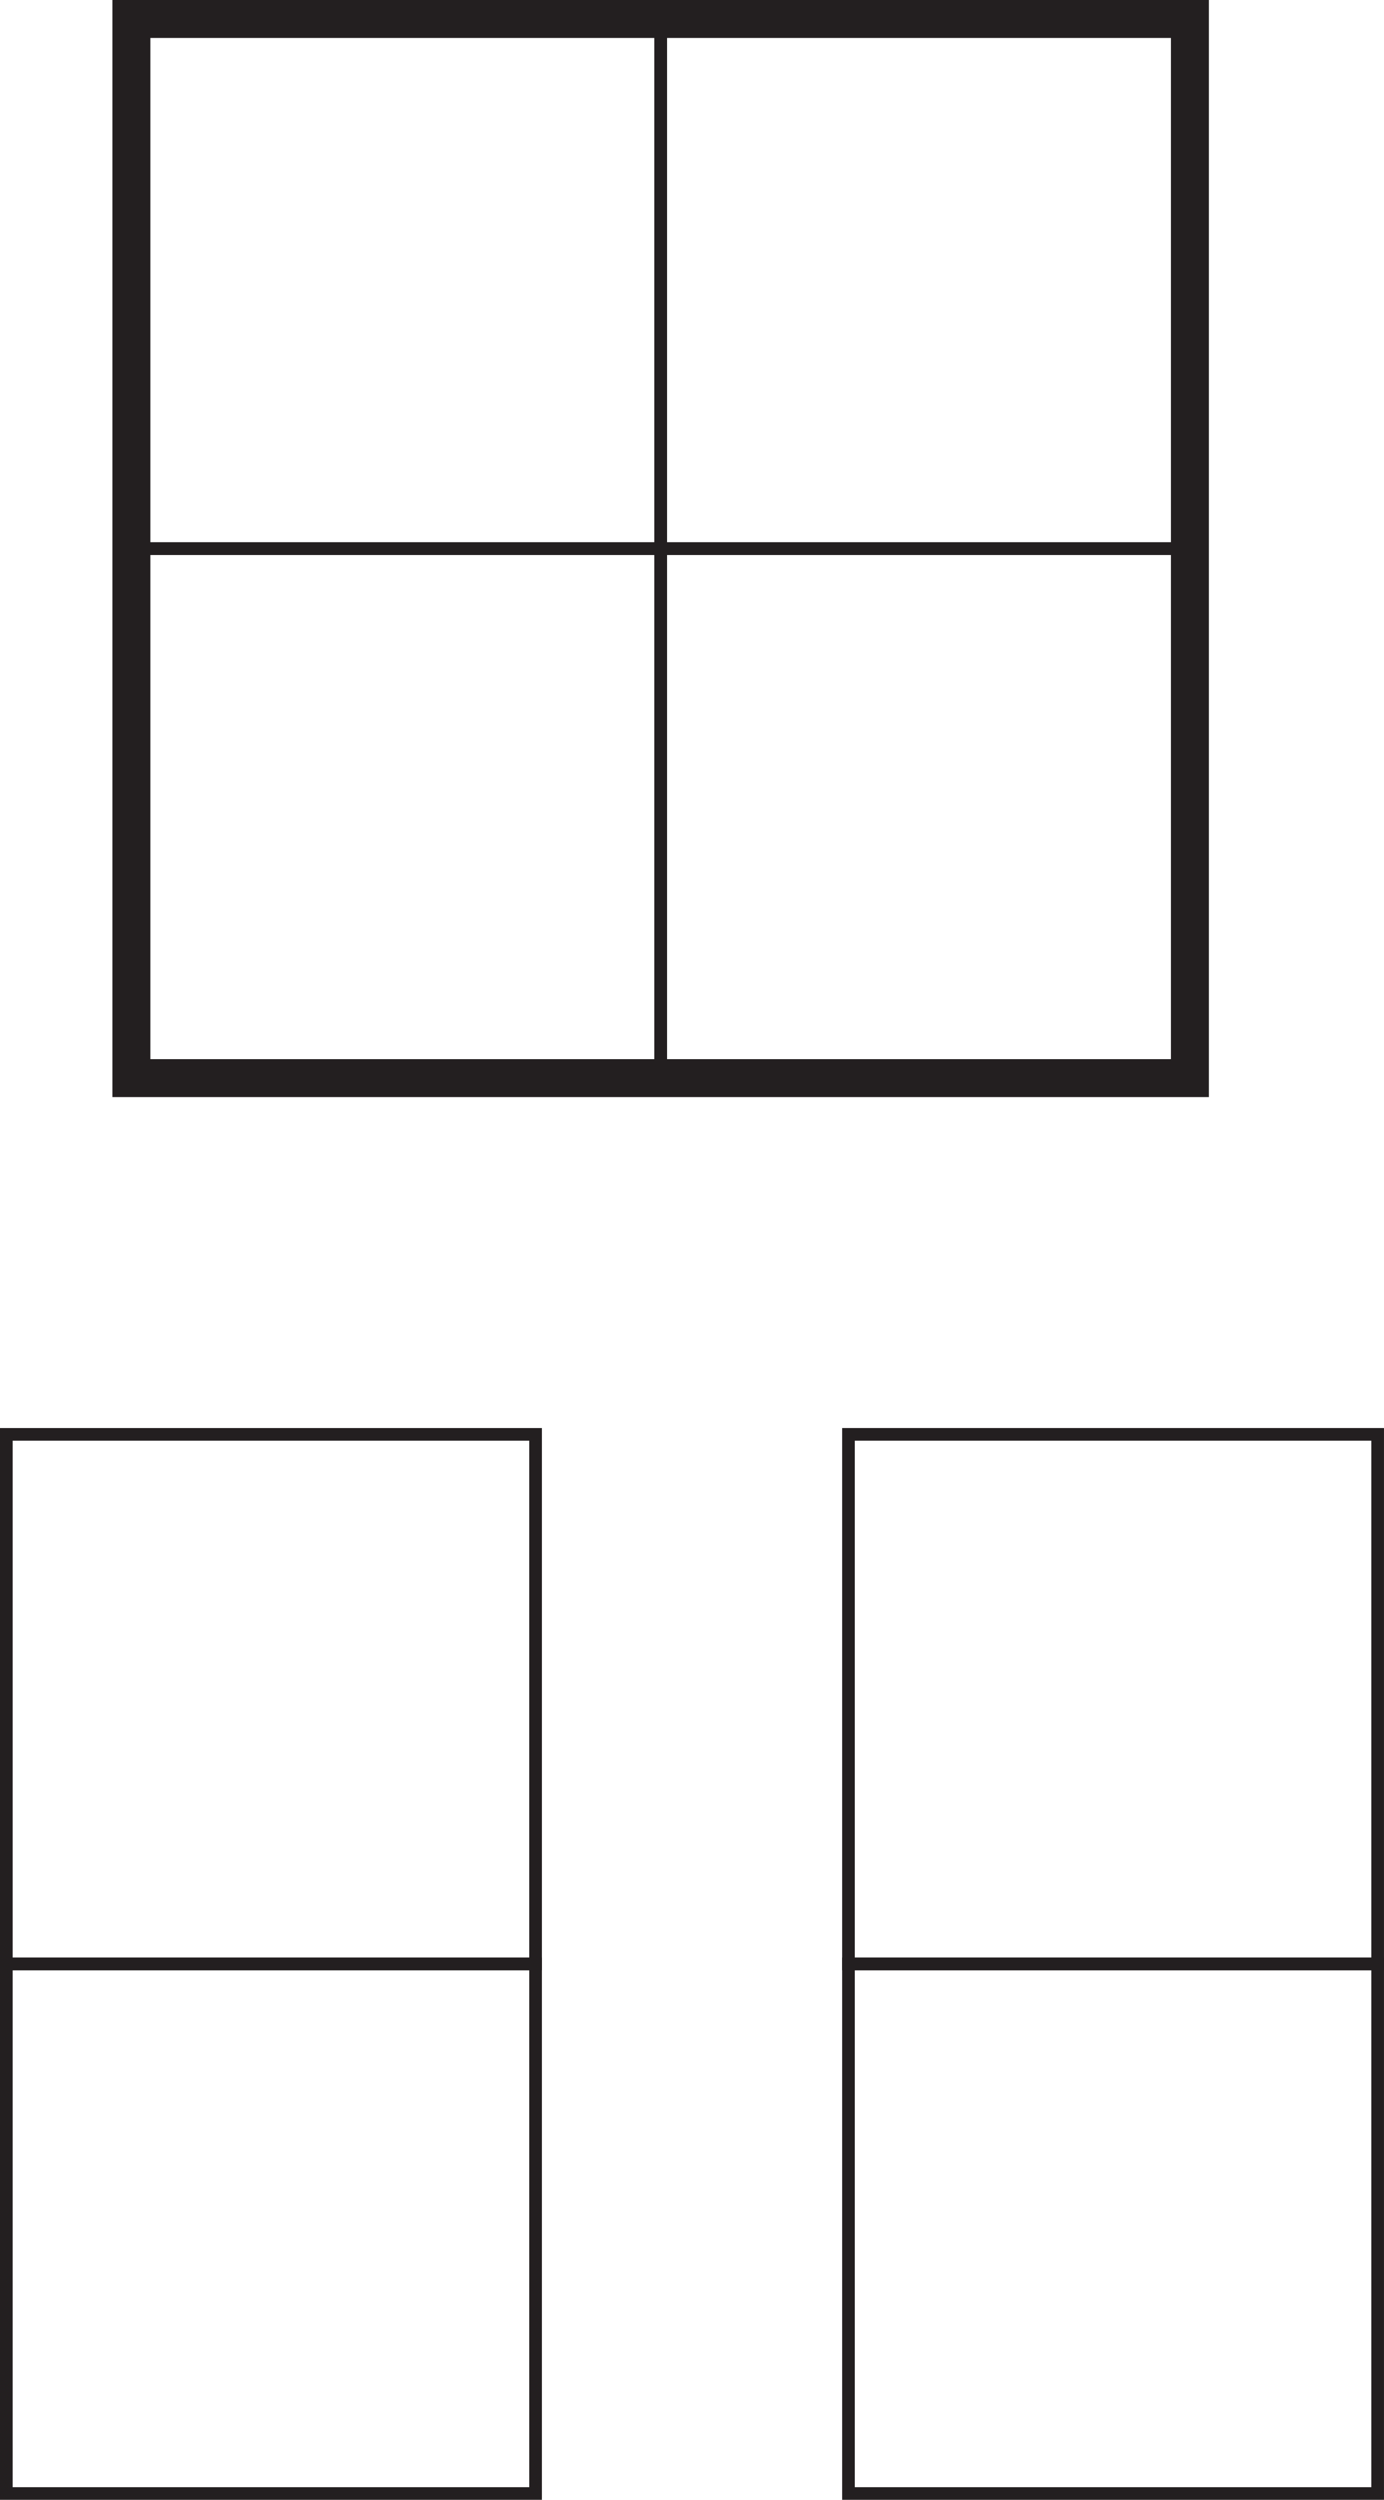 <?xml version="1.0" encoding="UTF-8"?>
<svg xmlns="http://www.w3.org/2000/svg" xmlns:xlink="http://www.w3.org/1999/xlink" width="109.442pt" height="197.551pt" viewBox="0 0 109.442 197.551" version="1.1">
<defs>
<clipPath id="clip1">
  <path d="M 66 112 L 109.441 112 L 109.441 156 L 66 156 Z M 66 112 "/>
</clipPath>
<clipPath id="clip2">
  <path d="M 66 154 L 109.441 154 L 109.441 197.551 L 66 197.551 Z M 66 154 "/>
</clipPath>
<clipPath id="clip3">
  <path d="M 0 154 L 43 154 L 43 197.551 L 0 197.551 Z M 0 154 "/>
</clipPath>
</defs>
<g id="surface1">
<path style="fill:none;stroke-width:3;stroke-linecap:butt;stroke-linejoin:miter;stroke:rgb(13.73%,12.16%,12.549%);stroke-opacity:1;stroke-miterlimit:4;" d="M 94.094 112.352 L 10.391 112.352 L 10.391 196.051 L 94.094 196.051 Z M 94.094 112.352 " transform="matrix(1,0,0,-1,0,197.551)"/>
<path style="fill:none;stroke-width:1;stroke-linecap:butt;stroke-linejoin:miter;stroke:rgb(13.73%,12.16%,12.549%);stroke-opacity:1;stroke-miterlimit:4;" d="M 52.242 154.199 L 10.391 154.199 L 10.391 196.051 L 52.242 196.051 Z M 52.242 154.199 " transform="matrix(1,0,0,-1,0,197.551)"/>
<path style="fill:none;stroke-width:1;stroke-linecap:butt;stroke-linejoin:miter;stroke:rgb(13.73%,12.16%,12.549%);stroke-opacity:1;stroke-miterlimit:4;" d="M 94.094 154.199 L 52.242 154.199 L 52.242 196.051 L 94.094 196.051 Z M 94.094 154.199 " transform="matrix(1,0,0,-1,0,197.551)"/>
<path style="fill:none;stroke-width:1;stroke-linecap:butt;stroke-linejoin:miter;stroke:rgb(13.73%,12.16%,12.549%);stroke-opacity:1;stroke-miterlimit:4;" d="M 52.242 112.352 L 10.391 112.352 L 10.391 154.199 L 52.242 154.199 Z M 52.242 112.352 " transform="matrix(1,0,0,-1,0,197.551)"/>
<path style="fill:none;stroke-width:1;stroke-linecap:butt;stroke-linejoin:miter;stroke:rgb(13.73%,12.16%,12.549%);stroke-opacity:1;stroke-miterlimit:4;" d="M 94.094 112.352 L 52.242 112.352 L 52.242 154.199 L 94.094 154.199 Z M 94.094 112.352 " transform="matrix(1,0,0,-1,0,197.551)"/>
<g clip-path="url(#clip1)" clip-rule="nonzero">
<path style="fill:none;stroke-width:1;stroke-linecap:butt;stroke-linejoin:miter;stroke:rgb(13.73%,12.16%,12.549%);stroke-opacity:1;stroke-miterlimit:4;" d="M 108.941 42.352 L 67.094 42.352 L 67.094 84.199 L 108.941 84.199 Z M 108.941 42.352 " transform="matrix(1,0,0,-1,0,197.551)"/>
</g>
<g clip-path="url(#clip2)" clip-rule="nonzero">
<path style="fill:none;stroke-width:1;stroke-linecap:butt;stroke-linejoin:miter;stroke:rgb(13.73%,12.16%,12.549%);stroke-opacity:1;stroke-miterlimit:4;" d="M 108.941 0.5 L 67.094 0.5 L 67.094 42.352 L 108.941 42.352 Z M 108.941 0.5 " transform="matrix(1,0,0,-1,0,197.551)"/>
</g>
<path style="fill:none;stroke-width:1;stroke-linecap:butt;stroke-linejoin:miter;stroke:rgb(13.73%,12.16%,12.549%);stroke-opacity:1;stroke-miterlimit:4;" d="M 42.352 42.352 L 0.5 42.352 L 0.5 84.199 L 42.352 84.199 Z M 42.352 42.352 " transform="matrix(1,0,0,-1,0,197.551)"/>
<g clip-path="url(#clip3)" clip-rule="nonzero">
<path style="fill:none;stroke-width:1;stroke-linecap:butt;stroke-linejoin:miter;stroke:rgb(13.73%,12.16%,12.549%);stroke-opacity:1;stroke-miterlimit:4;" d="M 42.352 0.5 L 0.5 0.5 L 0.5 42.352 L 42.352 42.352 Z M 42.352 0.5 " transform="matrix(1,0,0,-1,0,197.551)"/>
</g>
</g>
</svg>
